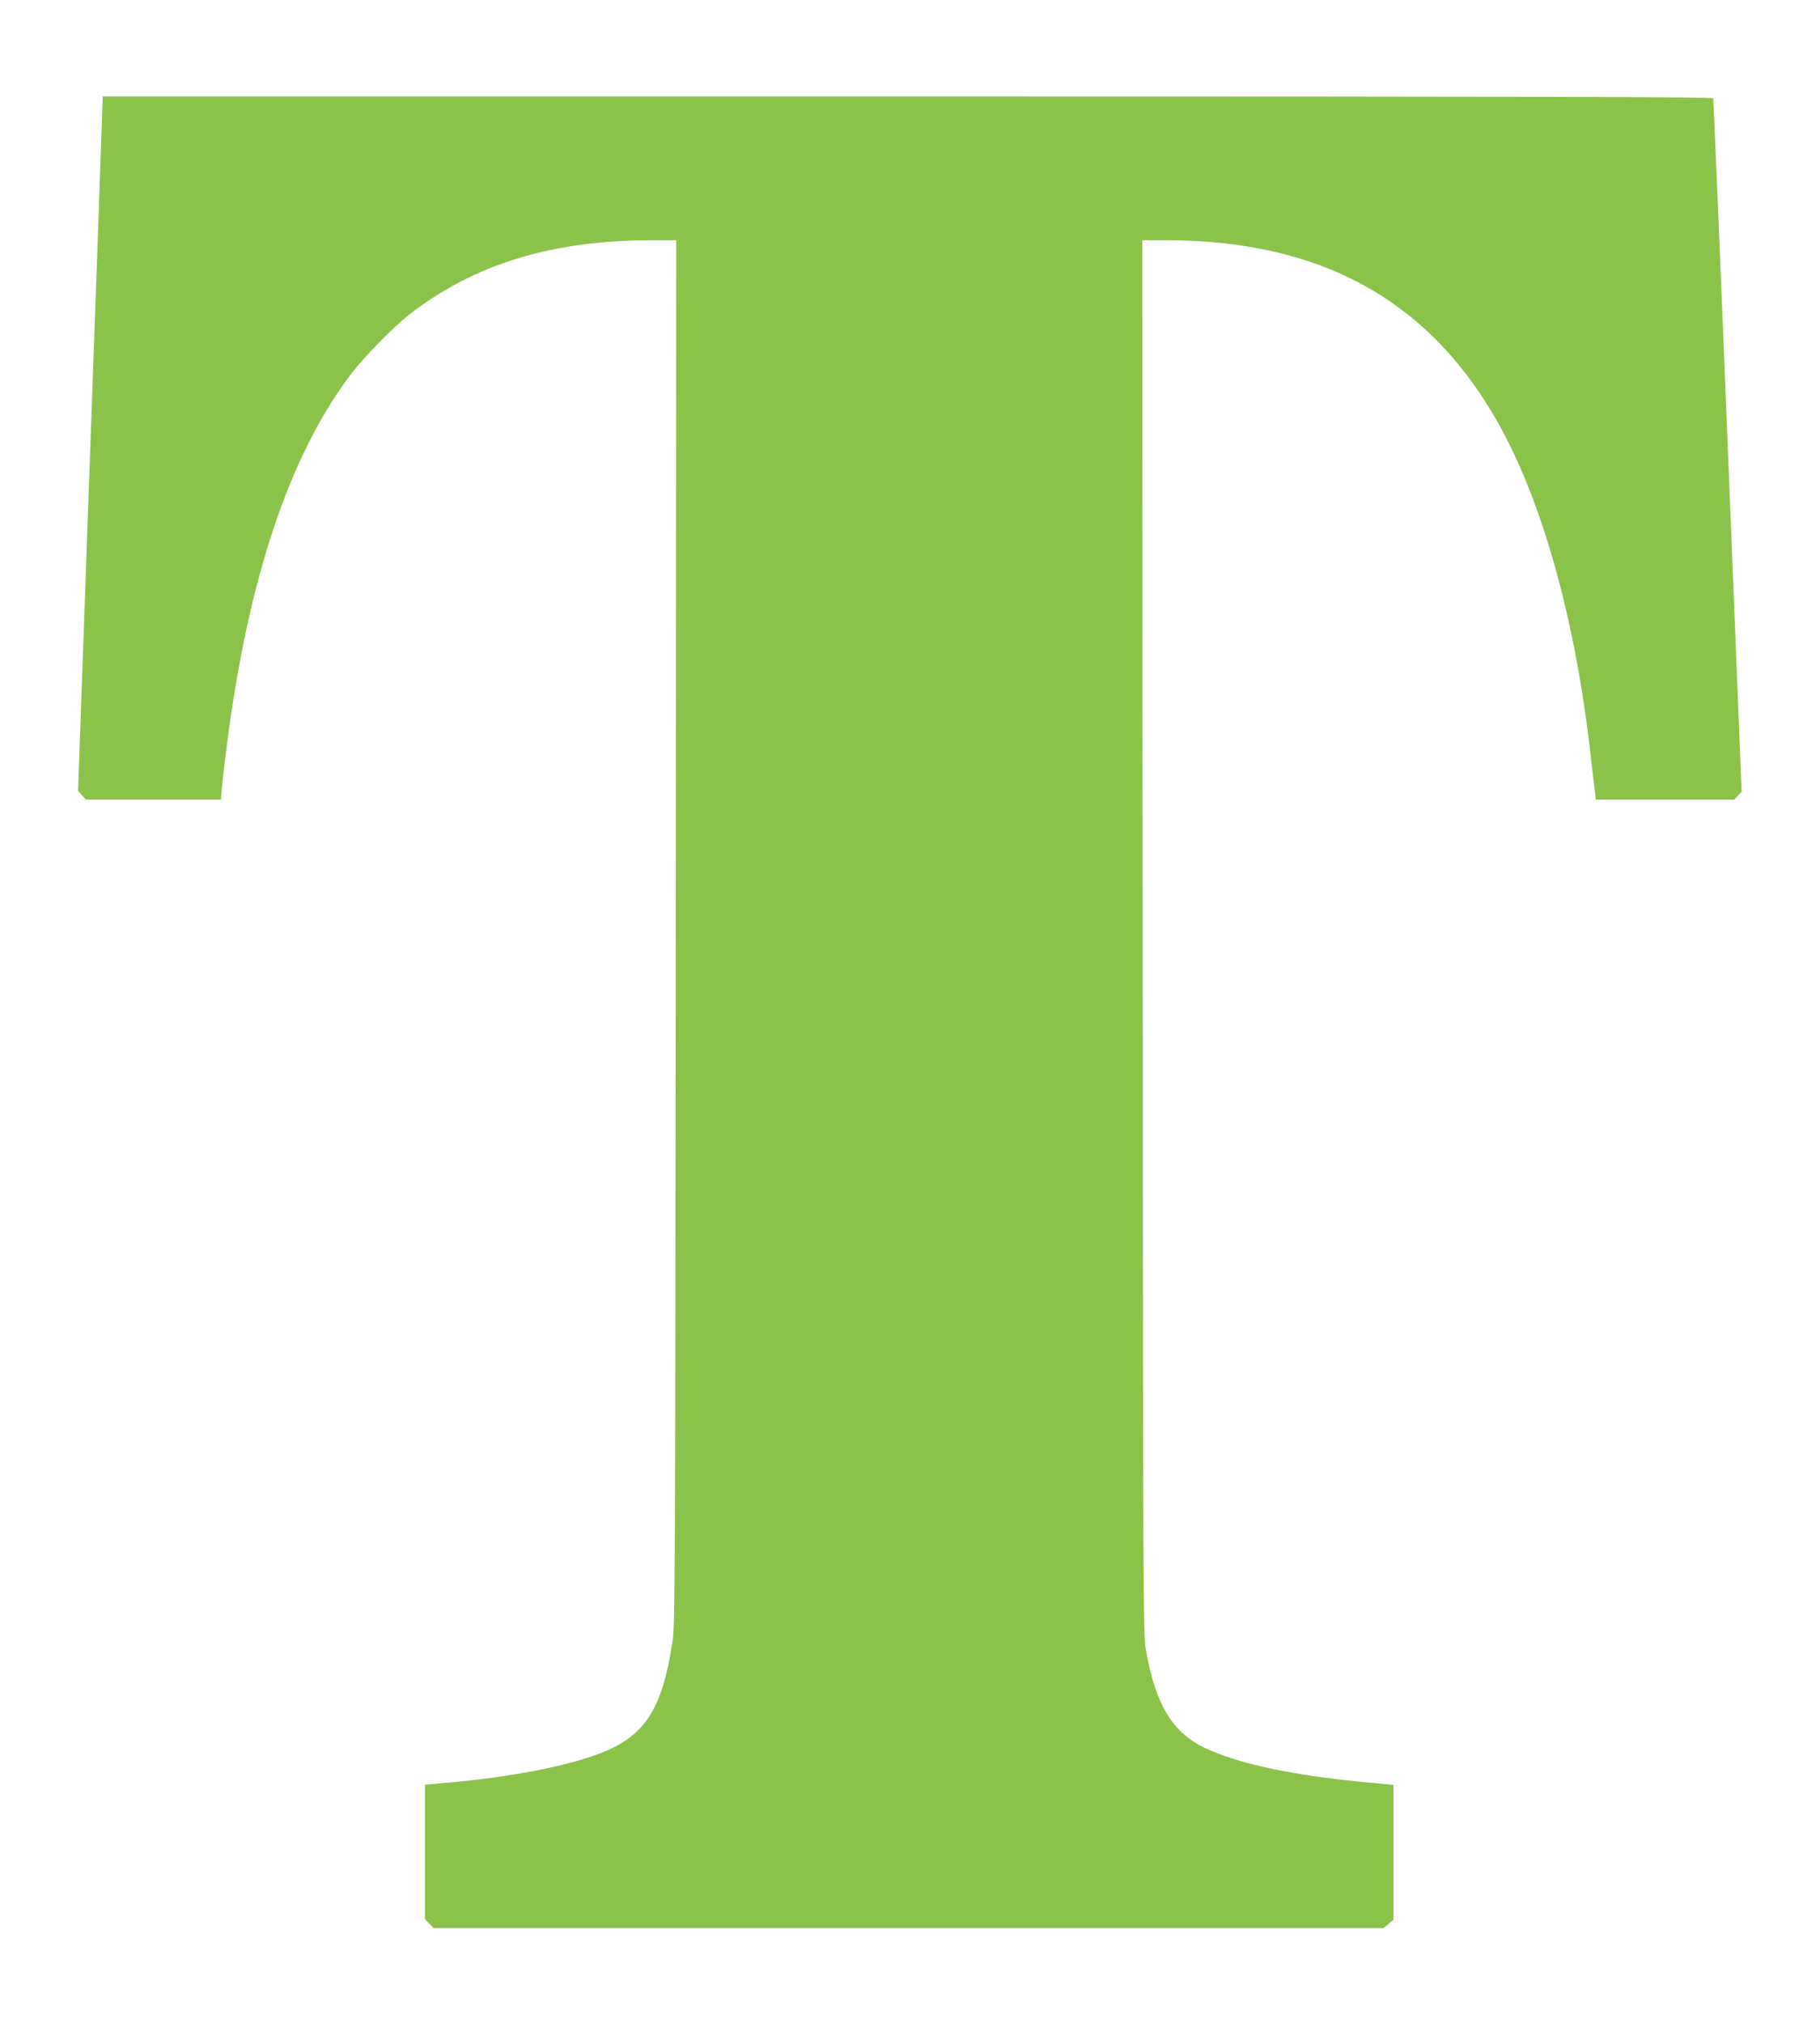 <?xml version="1.0" standalone="no"?>
<!DOCTYPE svg PUBLIC "-//W3C//DTD SVG 20010904//EN"
 "http://www.w3.org/TR/2001/REC-SVG-20010904/DTD/svg10.dtd">
<svg version="1.0" xmlns="http://www.w3.org/2000/svg"
 width="1152pt" height="1280pt" viewBox="0 0 1152 1280"
 preserveAspectRatio="xMidYMid meet">
<g transform="translate(0,1280) scale(0.1,-0.1)"
fill="#8bc34a" stroke="none">
<path d="M649 12153 c0 -21 -35 -1010 -78 -2198 l-77 -2160 25 -27 25 -28 427
0 427 0 7 78 c3 42 18 163 31 267 135 1054 396 1833 785 2347 83 109 264 294
364 373 414 324 907 475 1547 475 l148 0 -3 -4377 c-3 -4086 -4 -4386 -20
-4490 -66 -432 -176 -600 -462 -709 -220 -83 -565 -149 -967 -185 l-138 -12 0
-425 0 -426 27 -28 27 -28 3007 0 3007 0 31 26 31 26 0 427 0 427 -184 17
c-466 45 -805 118 -1016 220 -201 97 -308 277 -367 619 -17 98 -18 329 -20
4511 l-3 4407 152 0 c969 -1 1650 -371 2088 -1134 294 -512 508 -1283 604
-2176 9 -80 19 -164 22 -187 l5 -43 438 0 438 0 23 25 24 25 -88 2188 c-48
1203 -90 2193 -92 2200 -3 9 -1031 12 -5099 12 l-5095 0 -1 -37z"/>
</g>
</svg>
